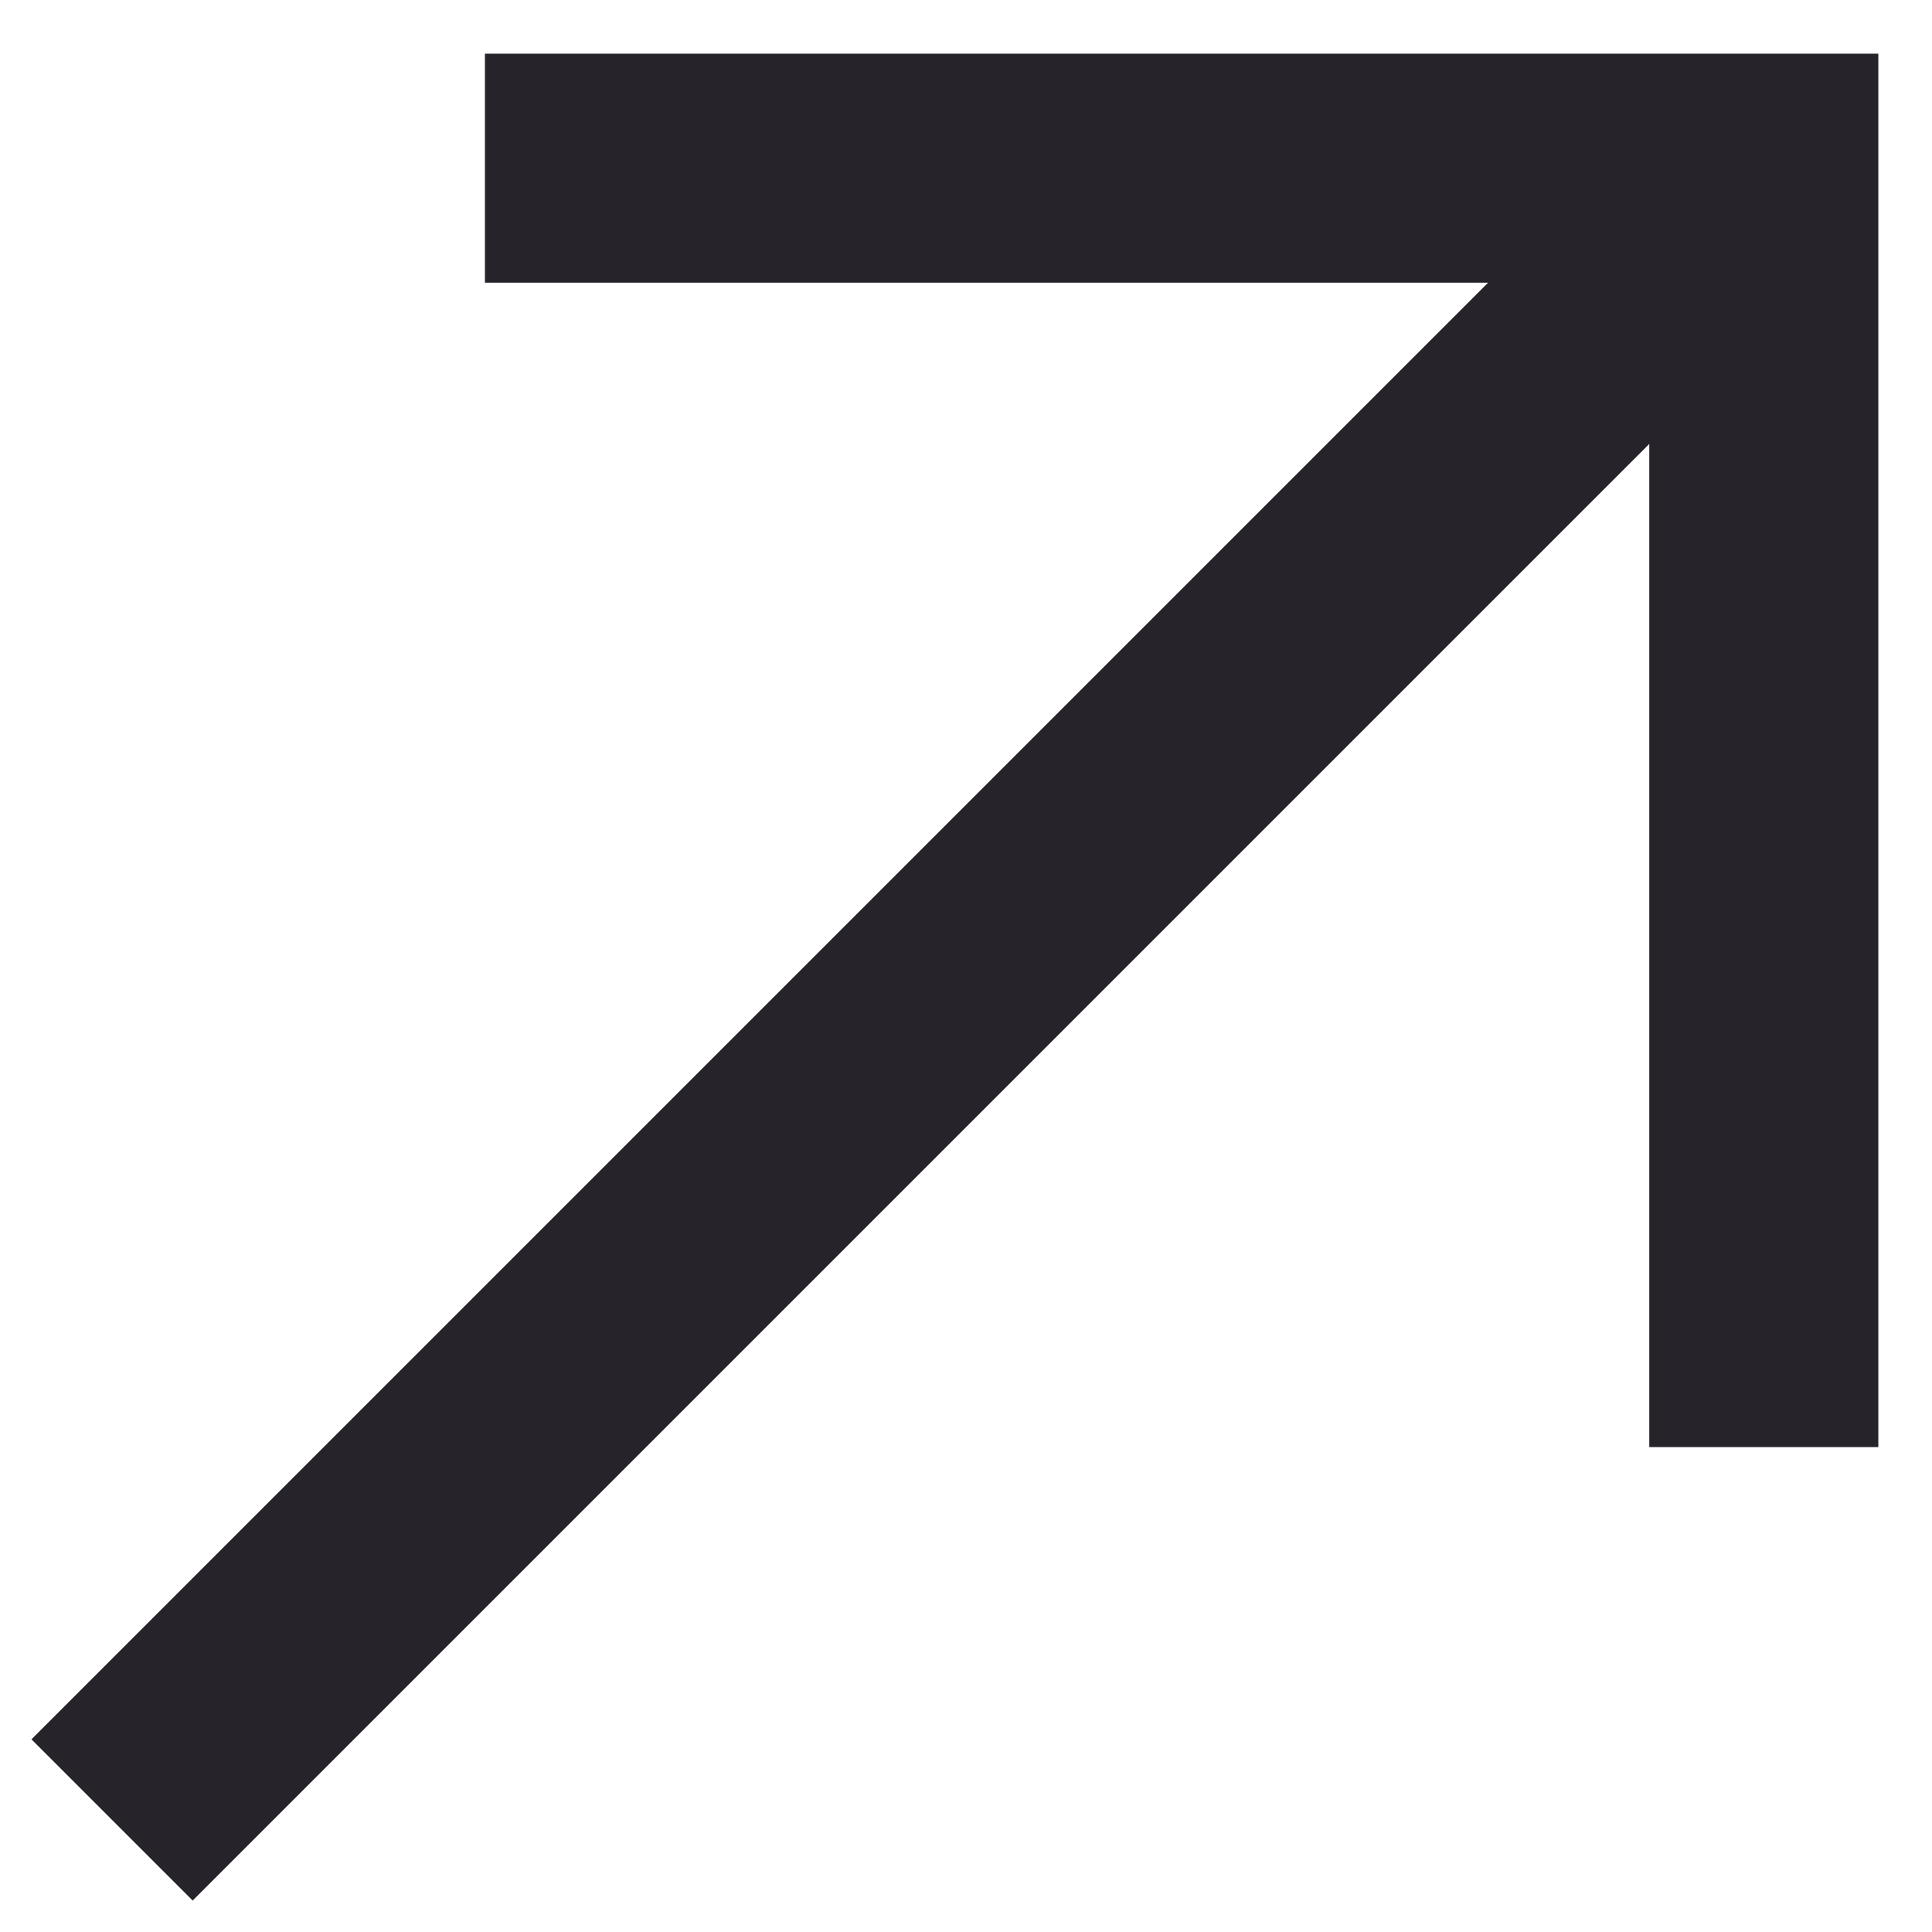 <svg width="18" height="18" viewBox="0 0 18 18" fill="none" xmlns="http://www.w3.org/2000/svg">
<path fill-rule="evenodd" clip-rule="evenodd" d="M15.366 13.482H17.5L17.5 0.5H4.518V2.634H13.864L0.293 16.205L1.795 17.707L15.366 4.136V13.482ZM1.795 17L1.795 17L15.866 2.929V2.929L1.795 17ZM17 12.982H17L17 1H17L17 12.411V12.982Z" fill="#27232B"/>
</svg>
